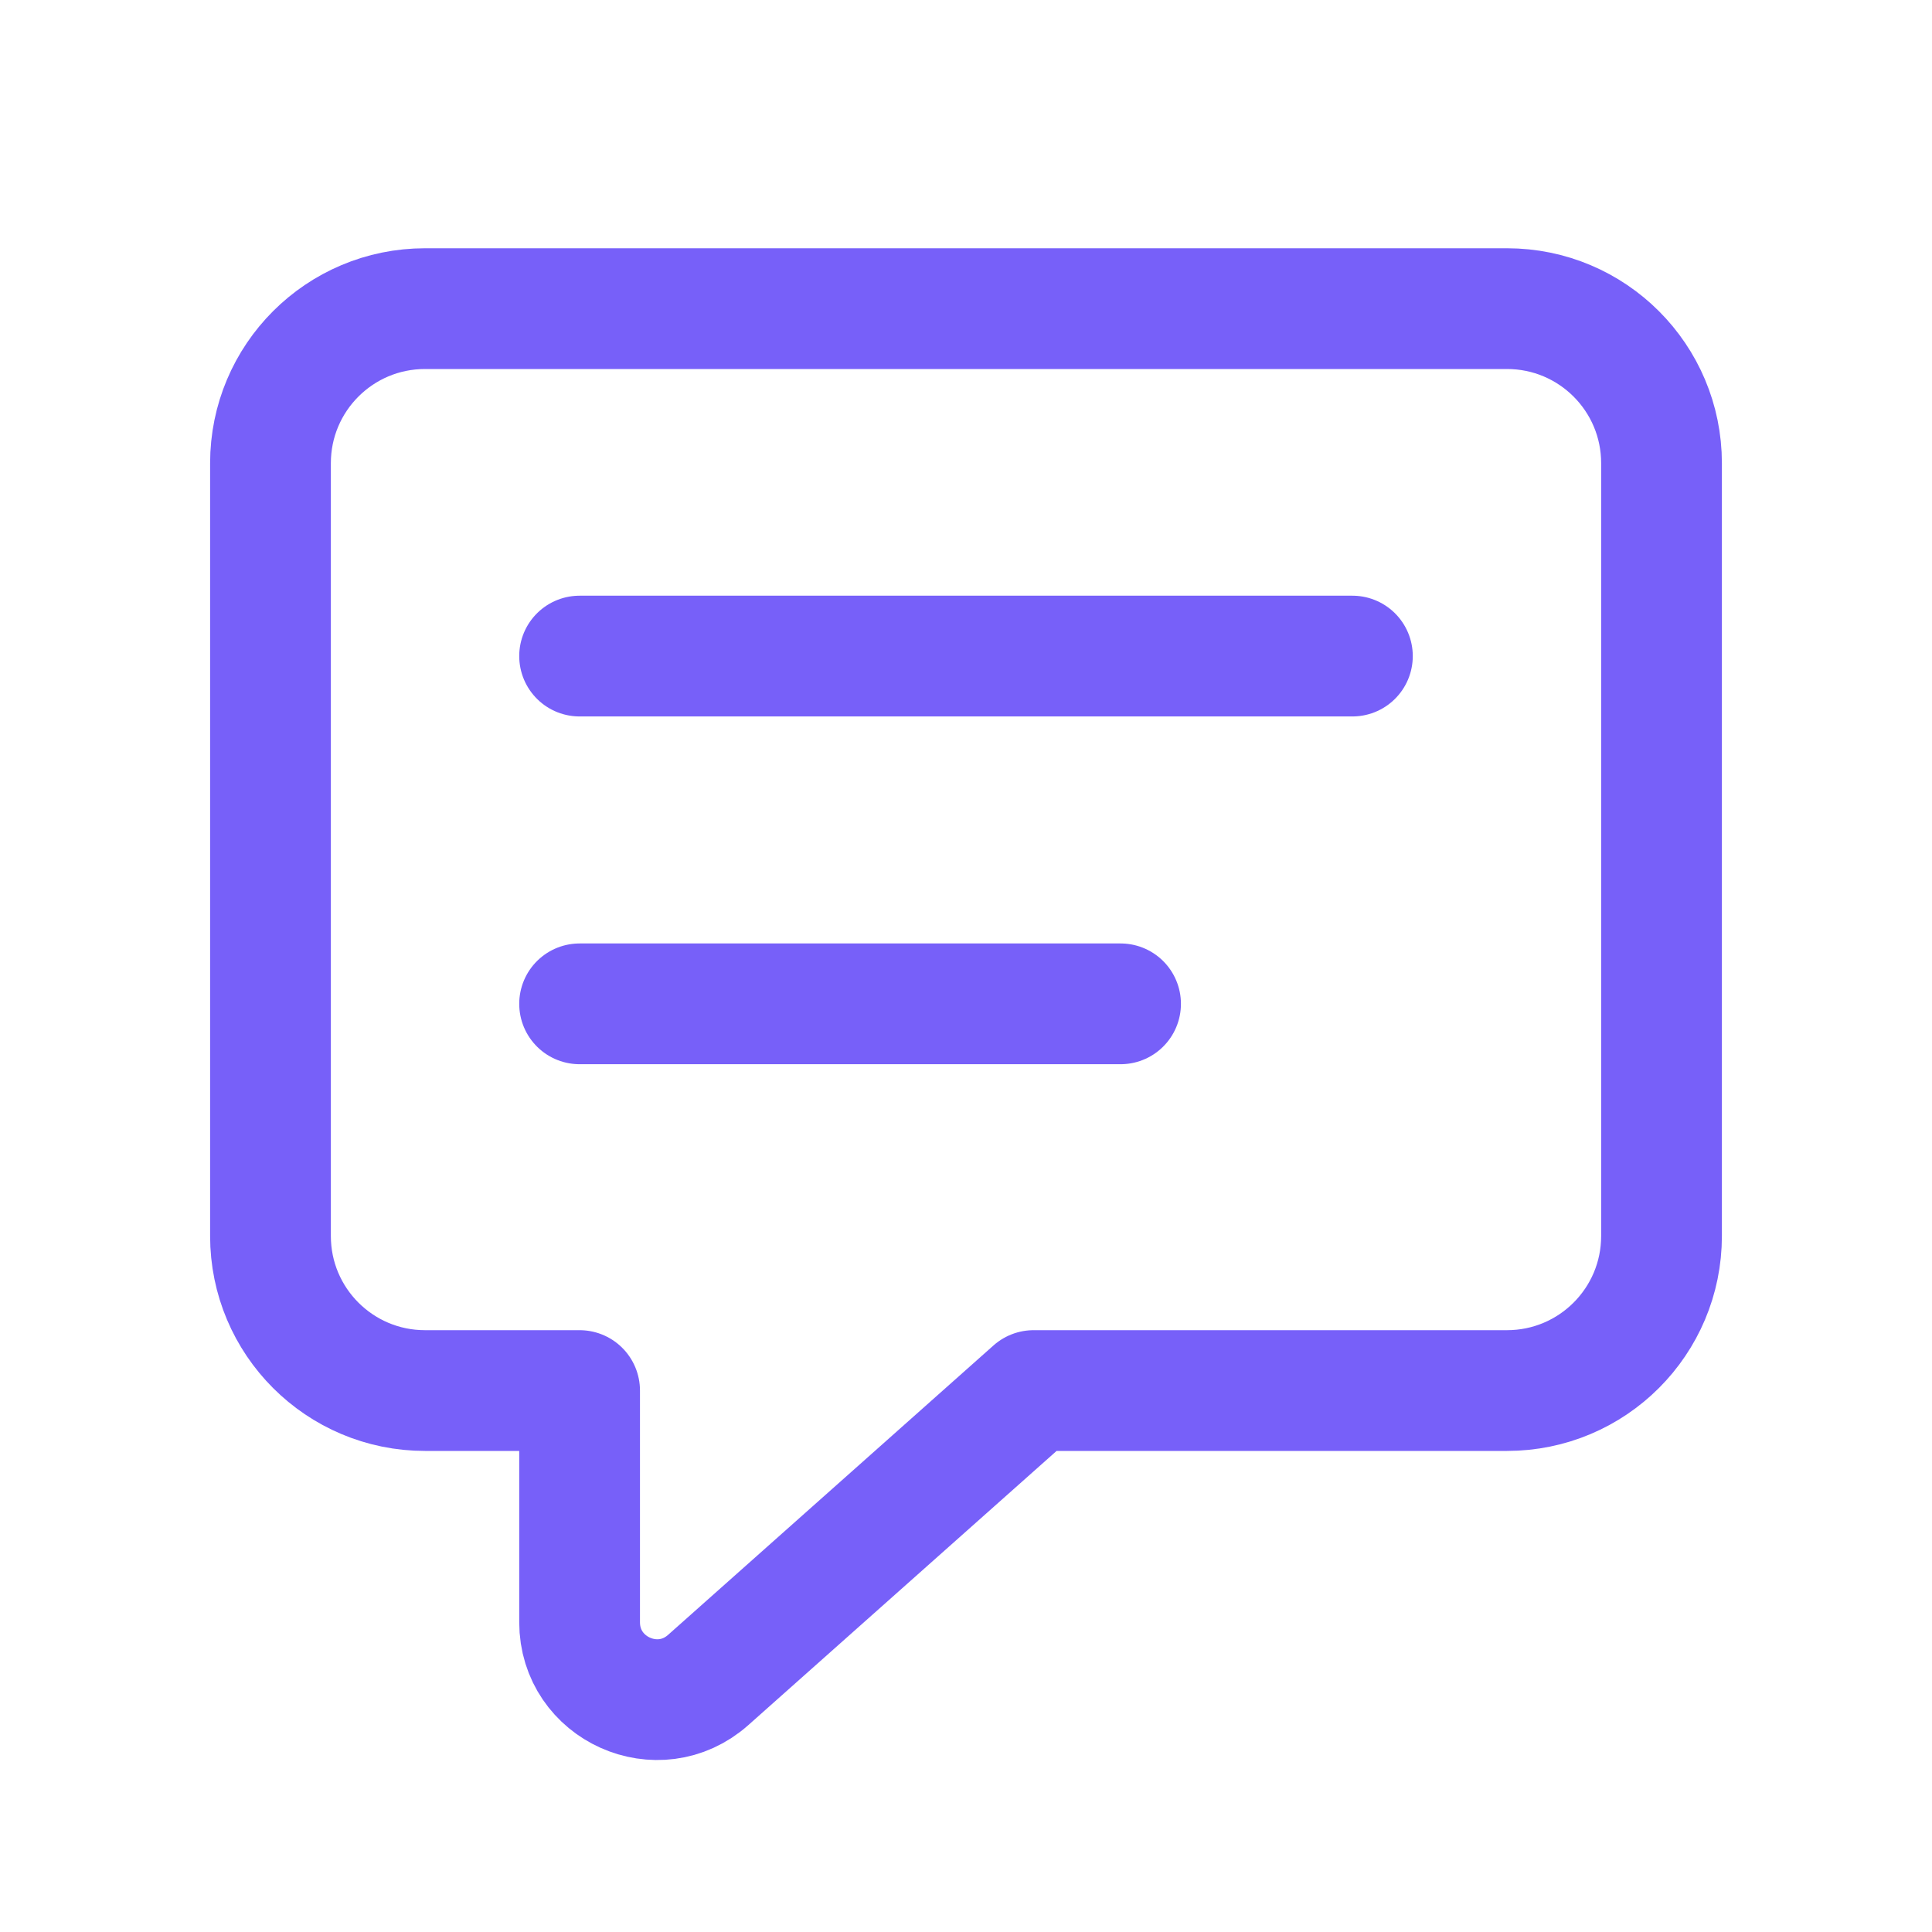 <svg xmlns="http://www.w3.org/2000/svg" width="24" height="24" viewBox="0 0 24 24" fill="none">
    <path fill-rule="evenodd" clip-rule="evenodd" d="M7.2 17.274H5.28C4.219 17.274 3.36 16.415 3.36 15.354V5.754C3.36 4.693 4.219 3.834 5.28 3.834H18.72C19.781 3.834 20.64 4.693 20.64 5.754V15.354C20.64 16.415 19.781 17.274 18.72 17.274H12.84L8.798 20.869C8.179 21.42 7.2 20.98 7.2 20.152V17.274Z" stroke="#7760F9" stroke-width="1.5" stroke-linecap="round" stroke-linejoin="round"/>
    <path d="M7.2 8.15H16.8" stroke="#7760F9" stroke-width="1.5" stroke-linecap="round" stroke-linejoin="round"/>
    <path d="M7.2 12.47H13.92" stroke="#7760F9" stroke-width="1.5" stroke-linecap="round" stroke-linejoin="round"/>
</svg>